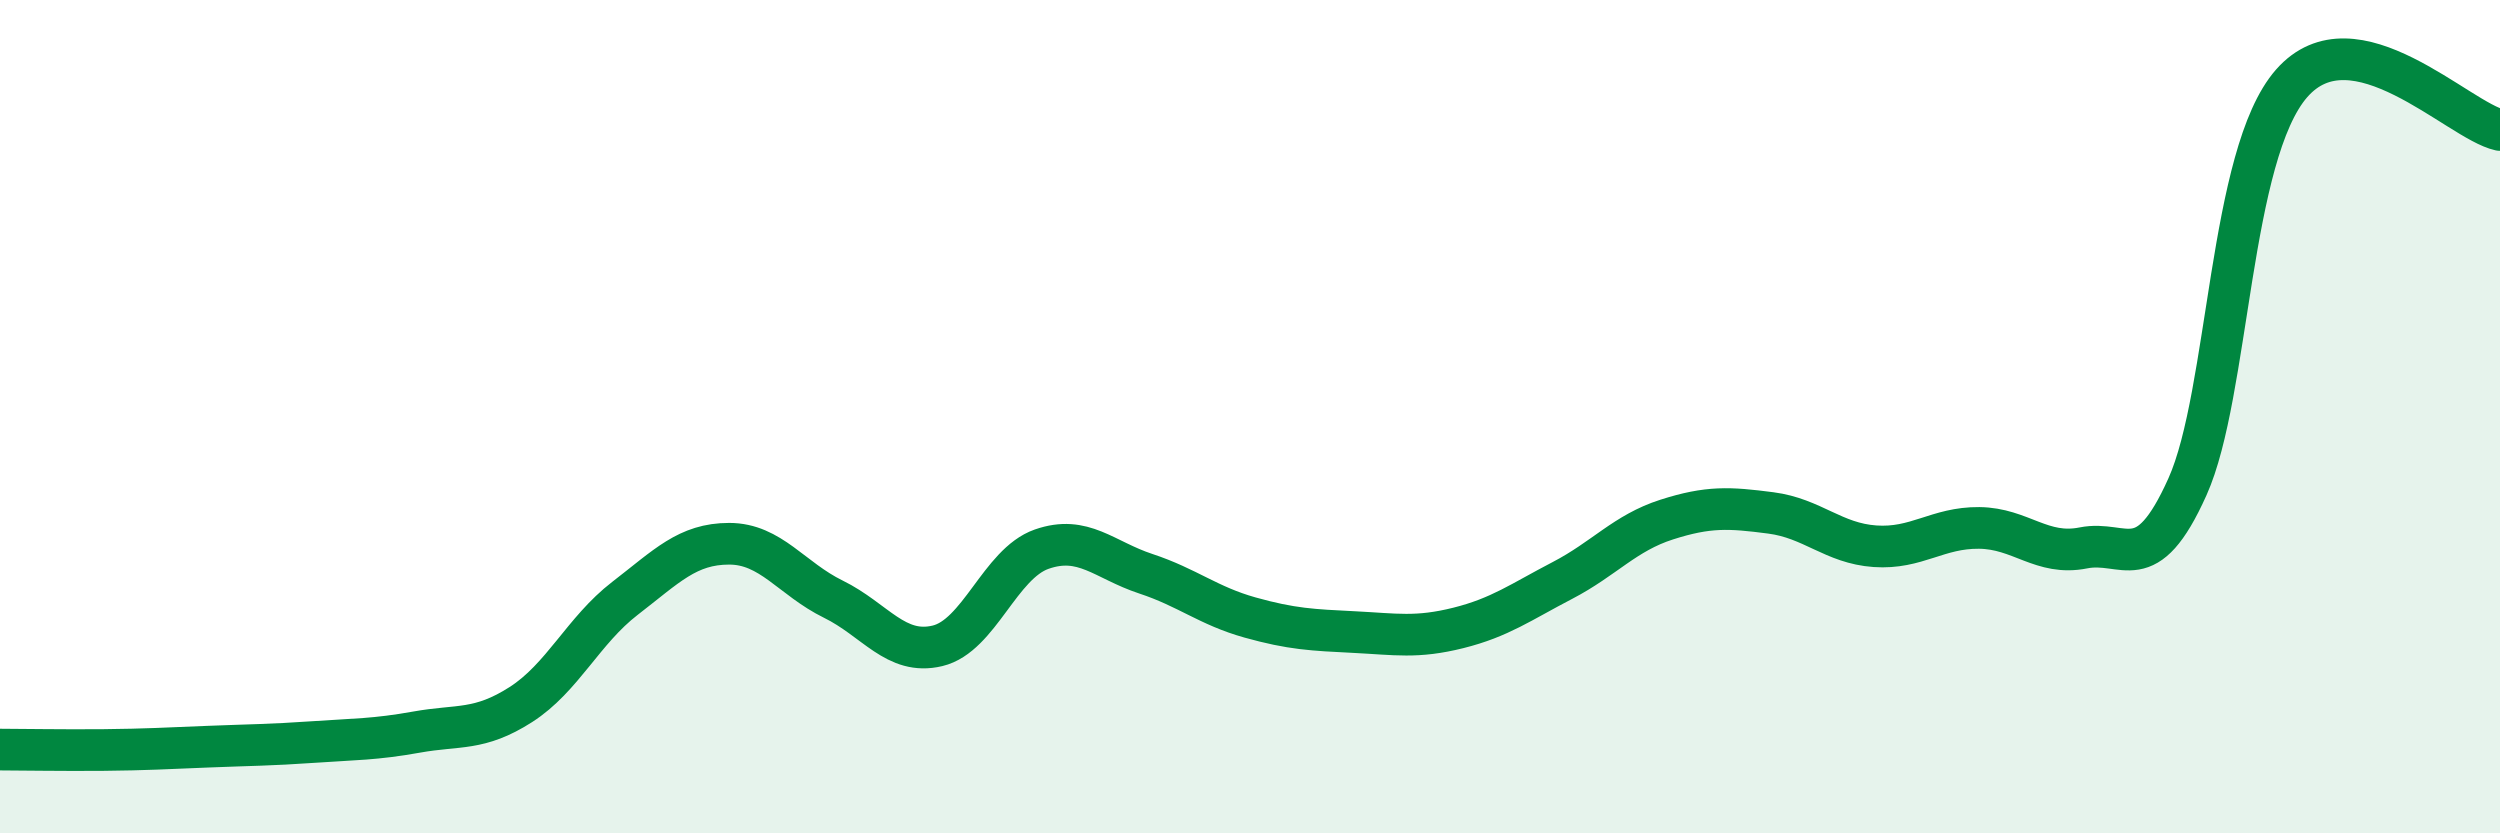 
    <svg width="60" height="20" viewBox="0 0 60 20" xmlns="http://www.w3.org/2000/svg">
      <path
        d="M 0,17.99 C 0.5,17.99 1.5,18.01 2.5,18 C 3.5,17.99 4,17.96 5,17.92 C 6,17.88 6.5,17.88 7.5,17.81 C 8.5,17.74 9,17.75 10,17.57 C 11,17.39 11.5,17.55 12.5,16.91 C 13.5,16.27 14,15.13 15,14.36 C 16,13.59 16.5,13.05 17.5,13.05 C 18.5,13.05 19,13.89 20,14.38 C 21,14.87 21.5,15.74 22.5,15.5 C 23.5,15.26 24,13.53 25,13.18 C 26,12.83 26.5,13.44 27.5,13.77 C 28.5,14.1 29,14.54 30,14.82 C 31,15.1 31.5,15.12 32.5,15.17 C 33.5,15.22 34,15.32 35,15.07 C 36,14.82 36.5,14.45 37.5,13.93 C 38.5,13.41 39,12.79 40,12.47 C 41,12.15 41.5,12.18 42.5,12.31 C 43.5,12.44 44,13.04 45,13.11 C 46,13.18 46.5,12.66 47.5,12.67 C 48.5,12.68 49,13.35 50,13.15 C 51,12.95 51.5,13.91 52.5,11.68 C 53.5,9.45 53.5,3.71 55,2 C 56.5,0.29 59,2.9 60,3.12L60 20L0 20Z"
        fill="#008740"
        opacity="0.1"
        stroke-linecap="round"
        stroke-linejoin="round"
      />
      <path
        d="M 0,17.99 C 0.5,17.99 1.5,18.01 2.5,18 C 3.5,17.99 4,17.96 5,17.92 C 6,17.88 6.5,17.88 7.5,17.81 C 8.5,17.74 9,17.75 10,17.57 C 11,17.39 11.5,17.55 12.5,16.91 C 13.5,16.27 14,15.13 15,14.36 C 16,13.59 16.5,13.05 17.5,13.05 C 18.5,13.05 19,13.89 20,14.38 C 21,14.87 21.5,15.74 22.5,15.5 C 23.5,15.26 24,13.53 25,13.18 C 26,12.83 26.5,13.44 27.5,13.77 C 28.5,14.1 29,14.54 30,14.82 C 31,15.1 31.5,15.12 32.5,15.17 C 33.5,15.22 34,15.32 35,15.07 C 36,14.82 36.5,14.45 37.5,13.93 C 38.5,13.41 39,12.79 40,12.47 C 41,12.15 41.5,12.18 42.5,12.31 C 43.5,12.44 44,13.04 45,13.11 C 46,13.18 46.5,12.66 47.5,12.67 C 48.5,12.68 49,13.35 50,13.15 C 51,12.95 51.5,13.91 52.5,11.68 C 53.5,9.45 53.5,3.71 55,2 C 56.5,0.29 59,2.9 60,3.12"
        stroke="#008740"
        stroke-width="1"
        fill="none"
        stroke-linecap="round"
        stroke-linejoin="round"
      />
    </svg>
  